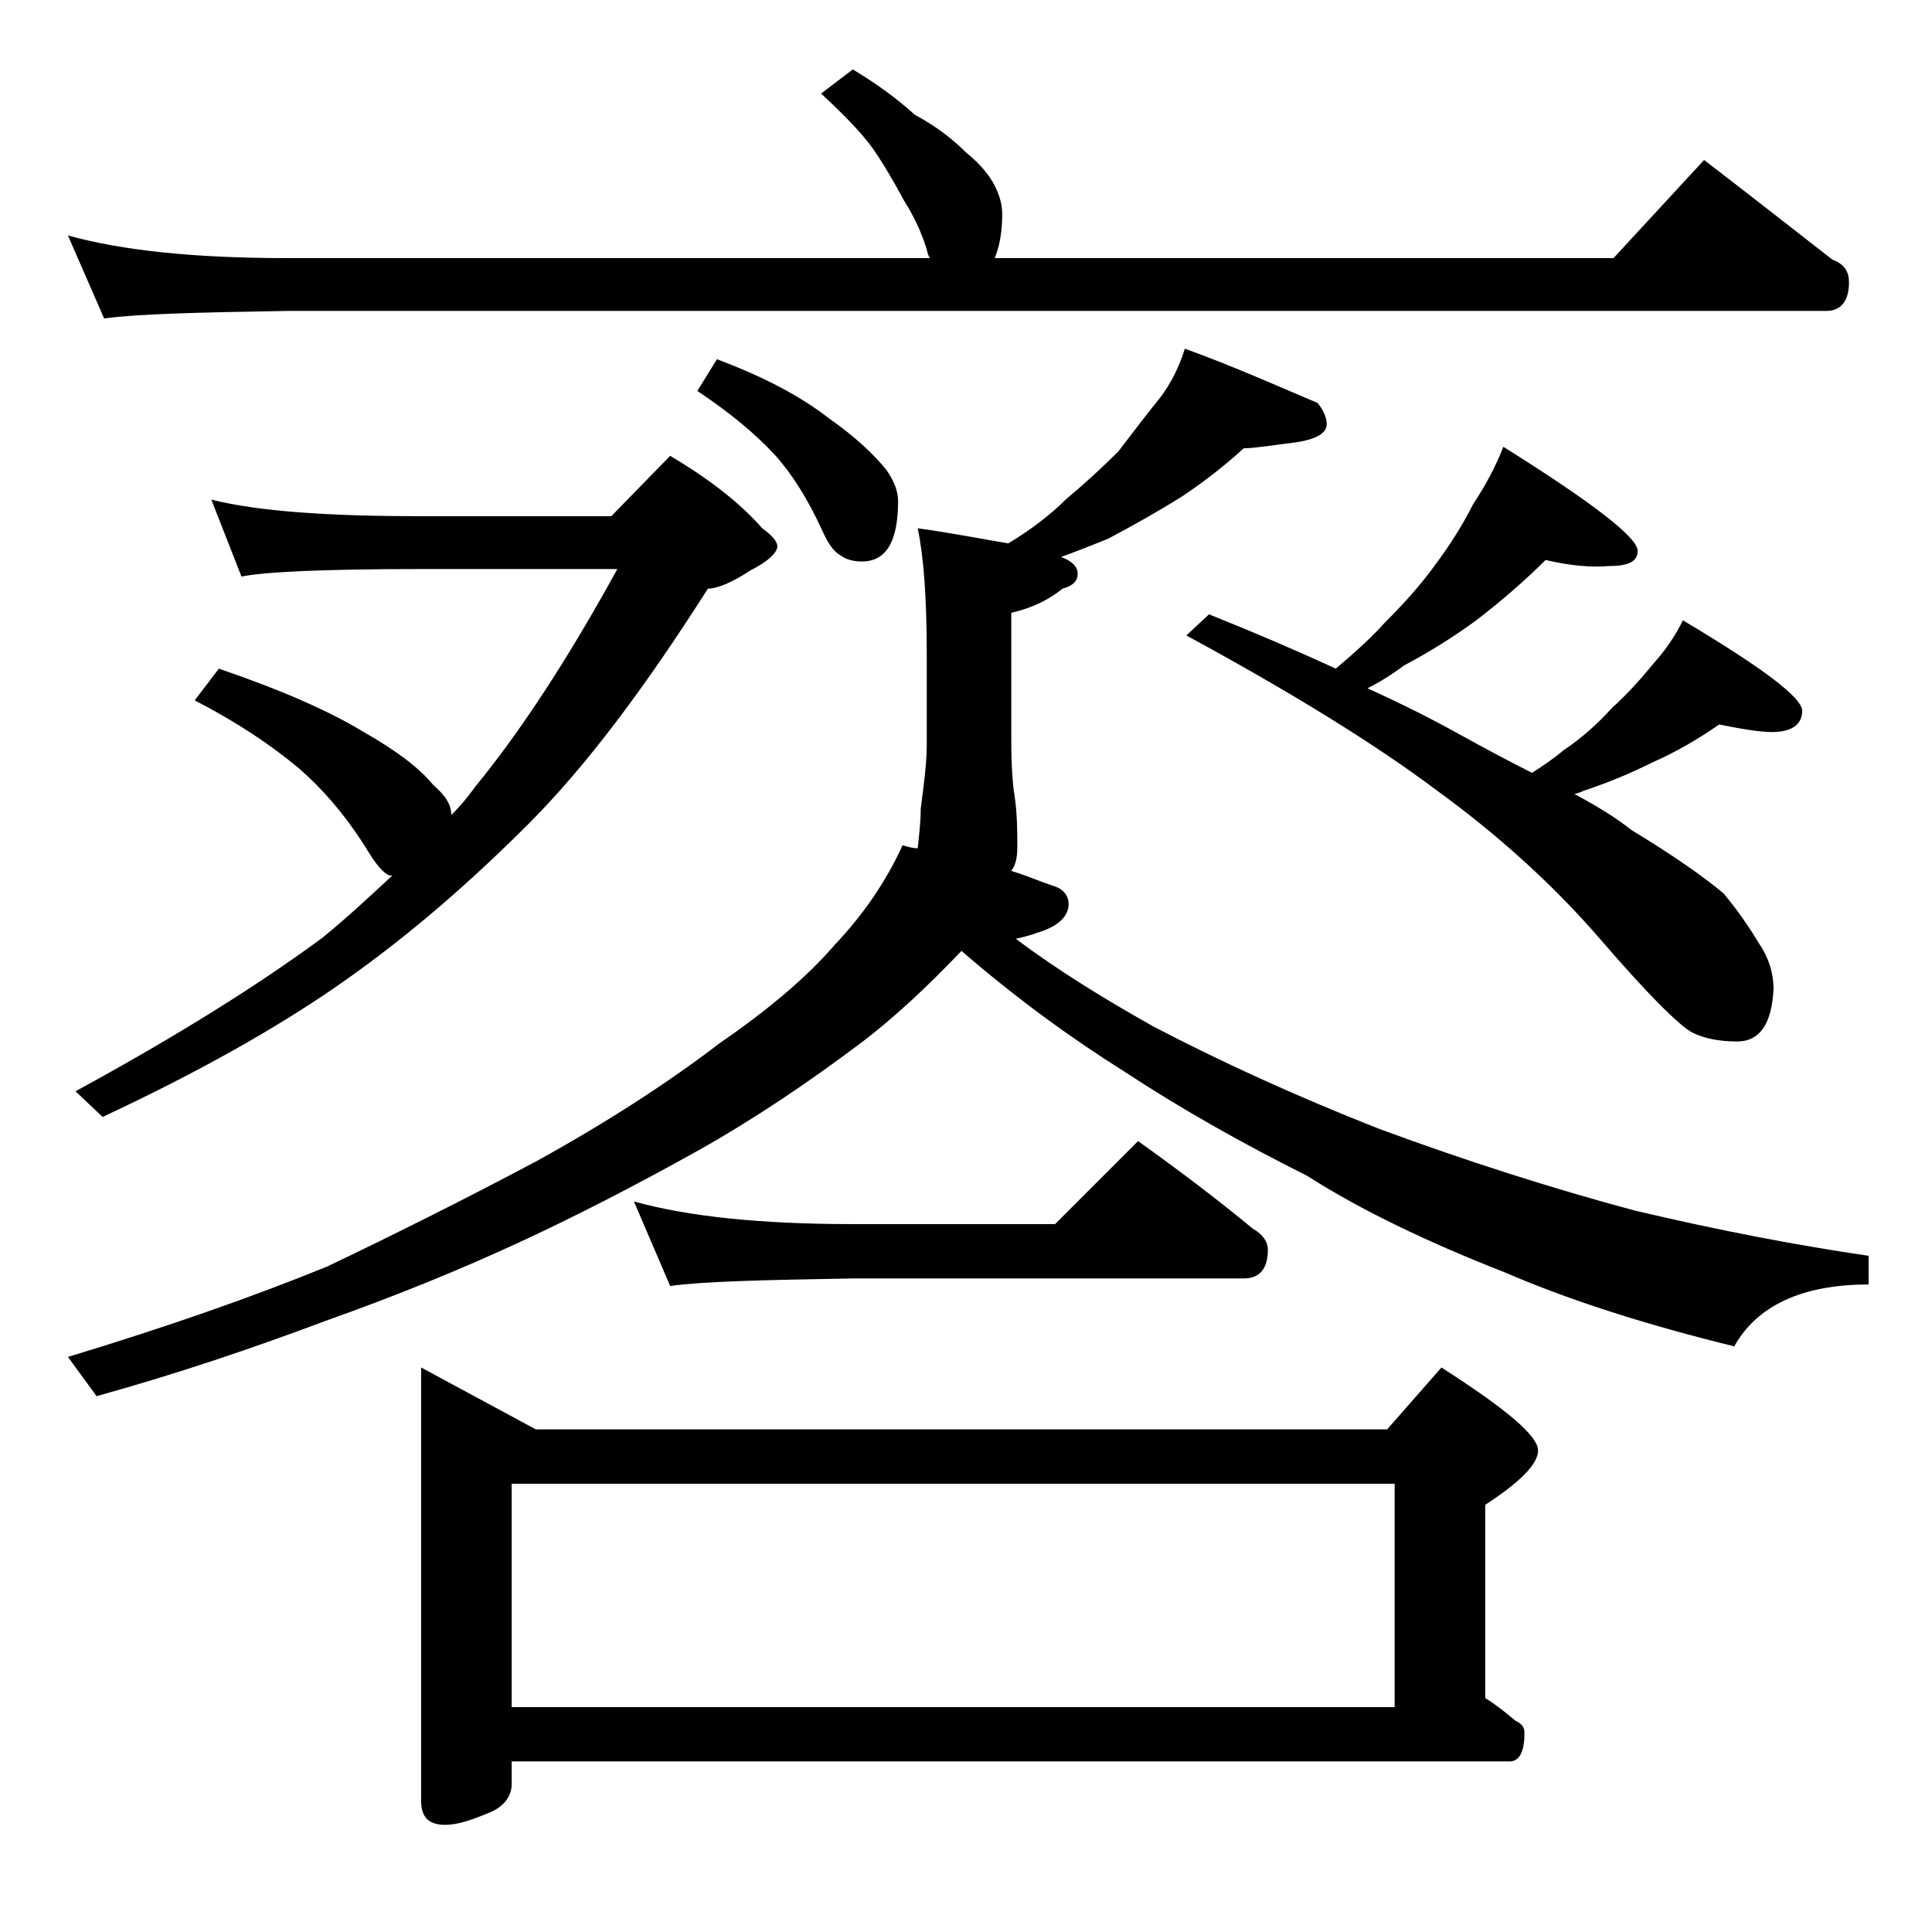 <?xml version="1.0" encoding="utf-8"?>
<!-- Generator: Adobe Illustrator 18.0.0, SVG Export Plug-In . SVG Version: 6.00 Build 0)  -->
<!DOCTYPE svg PUBLIC "-//W3C//DTD SVG 1.1//EN" "http://www.w3.org/Graphics/SVG/1.1/DTD/svg11.dtd">
<svg version="1.1" id="Layer_1" xmlns="http://www.w3.org/2000/svg" xmlns:xlink="http://www.w3.org/1999/xlink" x="0px" y="0px"
	 viewBox="0 0 128 128" enable-background="new 0 0 128 128" xml:space="preserve">
<path d="M56.5,4.6c1.5,0.9,2.9,1.9,4.1,3c1.5,0.8,2.6,1.7,3.4,2.5c1,0.8,1.6,1.6,1.9,2.2c0.3,0.6,0.5,1.2,0.5,1.9
	c0,1.2-0.2,2.2-0.5,2.9h41l6-6.5c3,2.3,5.8,4.5,8.5,6.6c0.8,0.3,1.1,0.8,1.1,1.5c0,1.2-0.5,1.9-1.5,1.9H19c-5.9,0.1-10,0.2-12.1,0.5
	l-2.4-5.5c3.6,1,8.4,1.5,14.5,1.5h42.6l-0.1-0.2c-0.3-1.2-0.9-2.5-1.6-3.6c-0.7-1.3-1.4-2.5-2.1-3.5c-0.8-1.1-2-2.3-3.4-3.6
	L56.5,4.6z M78.5,23.1c3.3,1.2,6.2,2.5,8.8,3.6c0.4,0.5,0.6,1,0.6,1.4c0,0.6-0.7,1-2,1.2c-1.6,0.2-2.8,0.4-3.5,0.4
	c-1.2,1.1-2.6,2.2-4.1,3.2c-1.6,1-3.2,1.9-4.9,2.8c-1,0.4-2,0.8-3.1,1.2c0.8,0.3,1.1,0.7,1.1,1.1c0,0.5-0.3,0.8-1,1
	c-1,0.8-2.1,1.3-3.4,1.6v8.4c0,1.8,0.1,3,0.2,3.6c0.2,1.3,0.2,2.5,0.2,3.5c0,0.7-0.1,1.2-0.4,1.6c1,0.3,1.9,0.7,2.8,1
	c0.7,0.2,1,0.7,1,1.2c0,0.8-0.7,1.5-2.1,1.9c-0.5,0.2-1,0.3-1.4,0.4c2.8,2.1,5.9,4,9.1,5.8c4.4,2.3,9.4,4.6,15,6.8
	c5.7,2.1,11.3,3.9,16.9,5.4c5.5,1.3,10.7,2.3,15.5,3v1.9c-4.4,0-7.4,1.4-8.9,4.1c-5.7-1.4-10.8-3-15.2-4.9c-5.1-2-9.5-4.1-13.1-6.4
	c-4.2-2.1-8.3-4.4-12.1-6.9c-3.5-2.2-7.1-4.8-10.8-8c-2.2,2.3-4.4,4.4-6.8,6.2c-3.2,2.4-6.7,4.8-10.6,7c-4.3,2.4-8.4,4.5-12.1,6.2
	c-3.9,1.8-8.1,3.5-12.6,5.1c-4.8,1.8-9.8,3.5-15.2,5l-1.9-2.6c6.6-2,12.3-4,17.2-6c4.6-2.2,9.2-4.5,13.9-7c4.7-2.6,8.7-5.2,12.1-7.8
	c3.2-2.2,5.8-4.4,7.6-6.5c1.9-2,3.4-4.2,4.5-6.6c0.3,0.1,0.7,0.2,1,0.2c0.1-0.9,0.2-1.8,0.2-2.6c0.2-1.6,0.4-3,0.4-4.2v-6
	c0-3.8-0.2-6.5-0.6-8.4c2.2,0.3,4.2,0.7,6,1c1.5-0.9,2.8-1.9,3.8-2.9c1.2-1,2.4-2.1,3.5-3.2c1-1.3,1.9-2.5,2.8-3.6
	C77.5,25.5,78.1,24.4,78.5,23.1z M14,33.1c3.2,0.8,7.9,1.1,13.9,1.1h12.6l3.9-4c2.7,1.6,4.7,3.2,6.1,4.8c0.7,0.5,1,0.9,1,1.2
	c0,0.4-0.6,1-1.8,1.6c-1.2,0.8-2.2,1.2-2.8,1.2c-4.2,6.6-8.1,11.8-11.9,15.6c-3.8,3.8-7.8,7.3-12.2,10.4c-4.4,3.1-9.8,6.1-16,9
	L5,72.3c6.8-3.7,12.2-7.1,16.4-10.2c1.7-1.4,3.2-2.8,4.6-4.1h-0.2c-0.5-0.2-1-0.9-1.6-1.9c-1.4-2.2-2.9-3.9-4.4-5.2
	c-1.8-1.5-4-3-6.9-4.5l1.6-2.1c4.1,1.4,7.3,2.8,9.6,4.2c2.1,1.2,3.6,2.3,4.6,3.5c0.8,0.7,1.2,1.3,1.2,2c0.6-0.6,1.1-1.2,1.6-1.9
	c2.8-3.4,6-8.2,9.4-14.4H27.9c-6.6,0-10.5,0.2-11.9,0.5L14,33.1z M27.9,90.6l7.6,4.1h56.4l3.6-4.1c4.2,2.7,6.4,4.5,6.4,5.5
	c0,0.9-1.2,2.1-3.5,3.6v12.8c0.8,0.5,1.4,1,2,1.5c0.4,0.2,0.6,0.4,0.6,0.8c0,1.2-0.3,1.9-1,1.9H33.9v1.5c0,0.8-0.5,1.5-1.5,1.9
	c-1.2,0.5-2.1,0.8-2.9,0.8c-1.1,0-1.6-0.5-1.6-1.6V90.6z M33.9,113.1h58.5V98.3H33.9V113.1z M42,79.6c3.6,1,8.4,1.5,14.5,1.5h13.4
	l5.5-5.5c2.8,2,5.3,3.9,7.6,5.8c0.7,0.4,1,0.9,1,1.4c0,1.2-0.5,1.9-1.6,1.9H56.5c-5.9,0.1-10,0.2-12.1,0.5L42,79.6z M47.5,23.8
	c3.2,1.2,5.6,2.5,7.4,3.9c1.7,1.2,2.9,2.3,3.8,3.4c0.5,0.7,0.8,1.4,0.8,2.1c0,2.7-0.8,4-2.4,4c-0.5,0-1-0.1-1.4-0.4
	c-0.4-0.2-0.8-0.7-1.2-1.6c-1-2.2-2.1-3.9-3.2-5.1c-1.3-1.4-3-2.8-5.1-4.2L47.5,23.8z M102.4,37.1c-1.3,1.3-2.9,2.7-4.6,4
	c-1.5,1.1-3.1,2.1-4.8,3c-0.8,0.6-1.6,1.1-2.4,1.5c2.2,1,4.2,2,6,3c1.8,1,3.5,1.9,4.9,2.6c0.8-0.5,1.5-1,2.1-1.5
	c1.2-0.8,2.3-1.8,3.2-2.8c1-0.9,1.9-1.9,2.8-3c0.8-0.9,1.4-1.8,1.9-2.8c5.2,3.1,7.9,5.1,7.9,6c0,0.9-0.7,1.4-2,1.4
	c-0.8,0-2-0.2-3.5-0.5c-1.3,0.9-2.8,1.8-4.4,2.5c-1.6,0.8-3.1,1.4-4.6,1.9c-0.2,0.1-0.5,0.2-0.6,0.2c1.5,0.8,2.8,1.6,3.8,2.4
	c2.8,1.7,4.8,3.1,6.1,4.2c1,1.2,1.8,2.4,2.4,3.4c0.6,0.9,0.9,1.9,0.9,2.9c-0.1,2.3-0.9,3.5-2.4,3.5c-1.2,0-2.2-0.2-3-0.6
	c-0.9-0.5-3-2.6-6.1-6.2c-3.2-3.7-6.9-7-10.9-9.9c-4-3-9.5-6.4-16.5-10.2l1.5-1.4c3,1.2,5.8,2.4,8.4,3.6c1.3-1.1,2.4-2.1,3.2-3
	c1.2-1.2,2.4-2.5,3.4-3.9c0.9-1.2,1.8-2.6,2.5-4c0.8-1.2,1.5-2.5,2-3.8c5.9,3.7,8.9,6,8.9,6.9c0,0.7-0.6,1-1.9,1
	C105.5,37.6,104.1,37.5,102.4,37.1z"/>
</svg>
